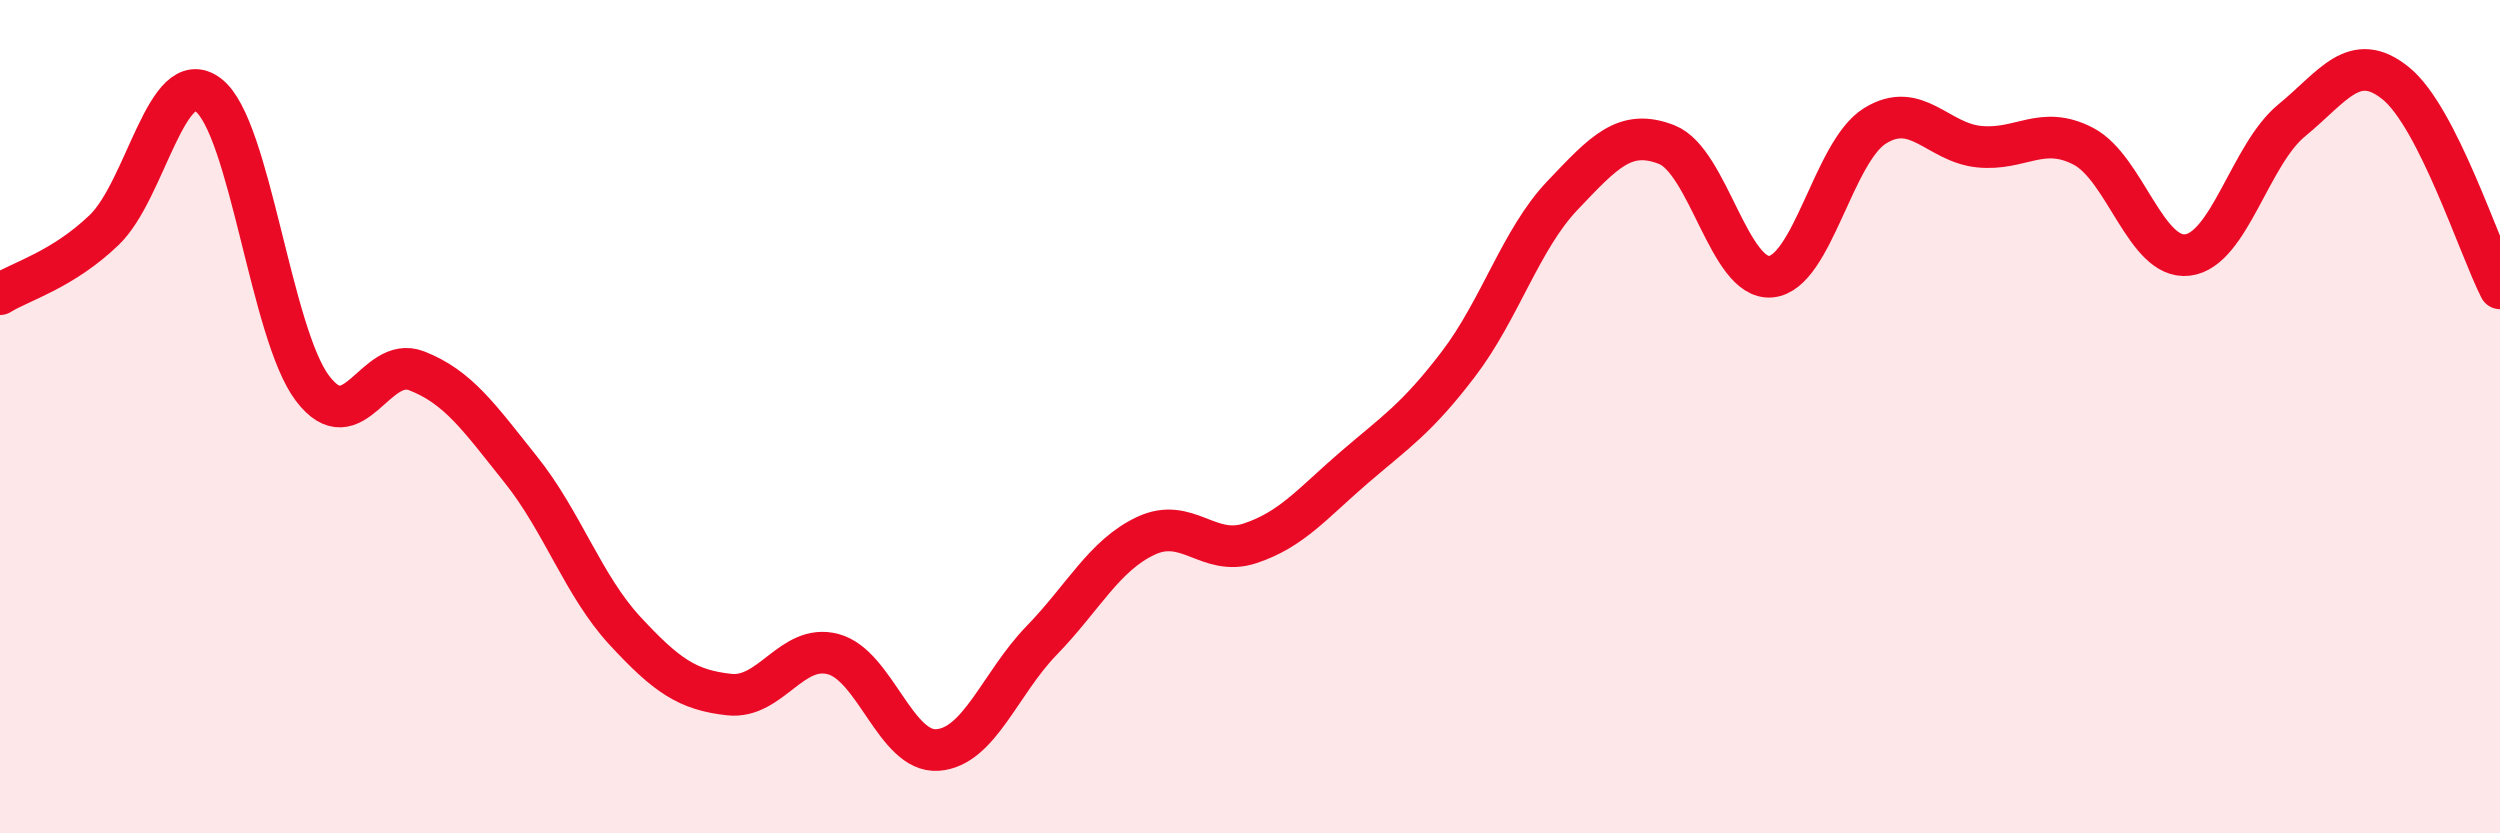 
    <svg width="60" height="20" viewBox="0 0 60 20" xmlns="http://www.w3.org/2000/svg">
      <path
        d="M 0,7.06 C 0.5,6.75 1.5,6.48 2.5,5.52 C 3.5,4.56 4,1.52 5,2.28 C 6,3.04 6.5,8 7.5,9.32 C 8.5,10.64 9,8.51 10,8.9 C 11,9.29 11.5,10.02 12.5,11.27 C 13.5,12.52 14,14.06 15,15.14 C 16,16.22 16.5,16.56 17.5,16.67 C 18.5,16.78 19,15.43 20,15.7 C 21,15.97 21.5,18.07 22.5,18 C 23.5,17.93 24,16.4 25,15.37 C 26,14.34 26.5,13.33 27.5,12.86 C 28.5,12.39 29,13.37 30,13.04 C 31,12.71 31.5,12.08 32.5,11.22 C 33.5,10.36 34,10.05 35,8.74 C 36,7.43 36.5,5.74 37.5,4.69 C 38.5,3.64 39,3.08 40,3.47 C 41,3.86 41.5,6.73 42.5,6.64 C 43.5,6.55 44,3.64 45,3.02 C 46,2.4 46.5,3.42 47.5,3.52 C 48.5,3.62 49,2.99 50,3.51 C 51,4.03 51.5,6.24 52.5,6.12 C 53.5,6 54,3.71 55,2.89 C 56,2.07 56.5,1.19 57.5,2 C 58.5,2.81 59.5,5.94 60,6.92L60 20L0 20Z"
        fill="#EB0A25"
        opacity="0.1"
        stroke-linecap="round"
        stroke-linejoin="round"
      />
      <path
        d="M 0,7.06 C 0.5,6.75 1.5,6.48 2.5,5.52 C 3.5,4.56 4,1.52 5,2.28 C 6,3.04 6.5,8 7.5,9.32 C 8.5,10.64 9,8.51 10,8.9 C 11,9.29 11.5,10.02 12.5,11.27 C 13.5,12.52 14,14.06 15,15.14 C 16,16.22 16.5,16.56 17.5,16.67 C 18.5,16.78 19,15.43 20,15.7 C 21,15.97 21.5,18.07 22.5,18 C 23.5,17.93 24,16.4 25,15.37 C 26,14.34 26.5,13.33 27.5,12.86 C 28.5,12.39 29,13.37 30,13.04 C 31,12.71 31.5,12.08 32.5,11.22 C 33.5,10.36 34,10.05 35,8.74 C 36,7.43 36.5,5.74 37.5,4.69 C 38.5,3.64 39,3.08 40,3.47 C 41,3.86 41.5,6.73 42.5,6.64 C 43.5,6.55 44,3.64 45,3.02 C 46,2.4 46.5,3.42 47.5,3.52 C 48.5,3.62 49,2.99 50,3.51 C 51,4.03 51.5,6.24 52.5,6.12 C 53.5,6 54,3.71 55,2.89 C 56,2.07 56.5,1.19 57.5,2 C 58.5,2.81 59.5,5.94 60,6.92"
        stroke="#EB0A25"
        stroke-width="1"
        fill="none"
        stroke-linecap="round"
        stroke-linejoin="round"
      />
    </svg>
  